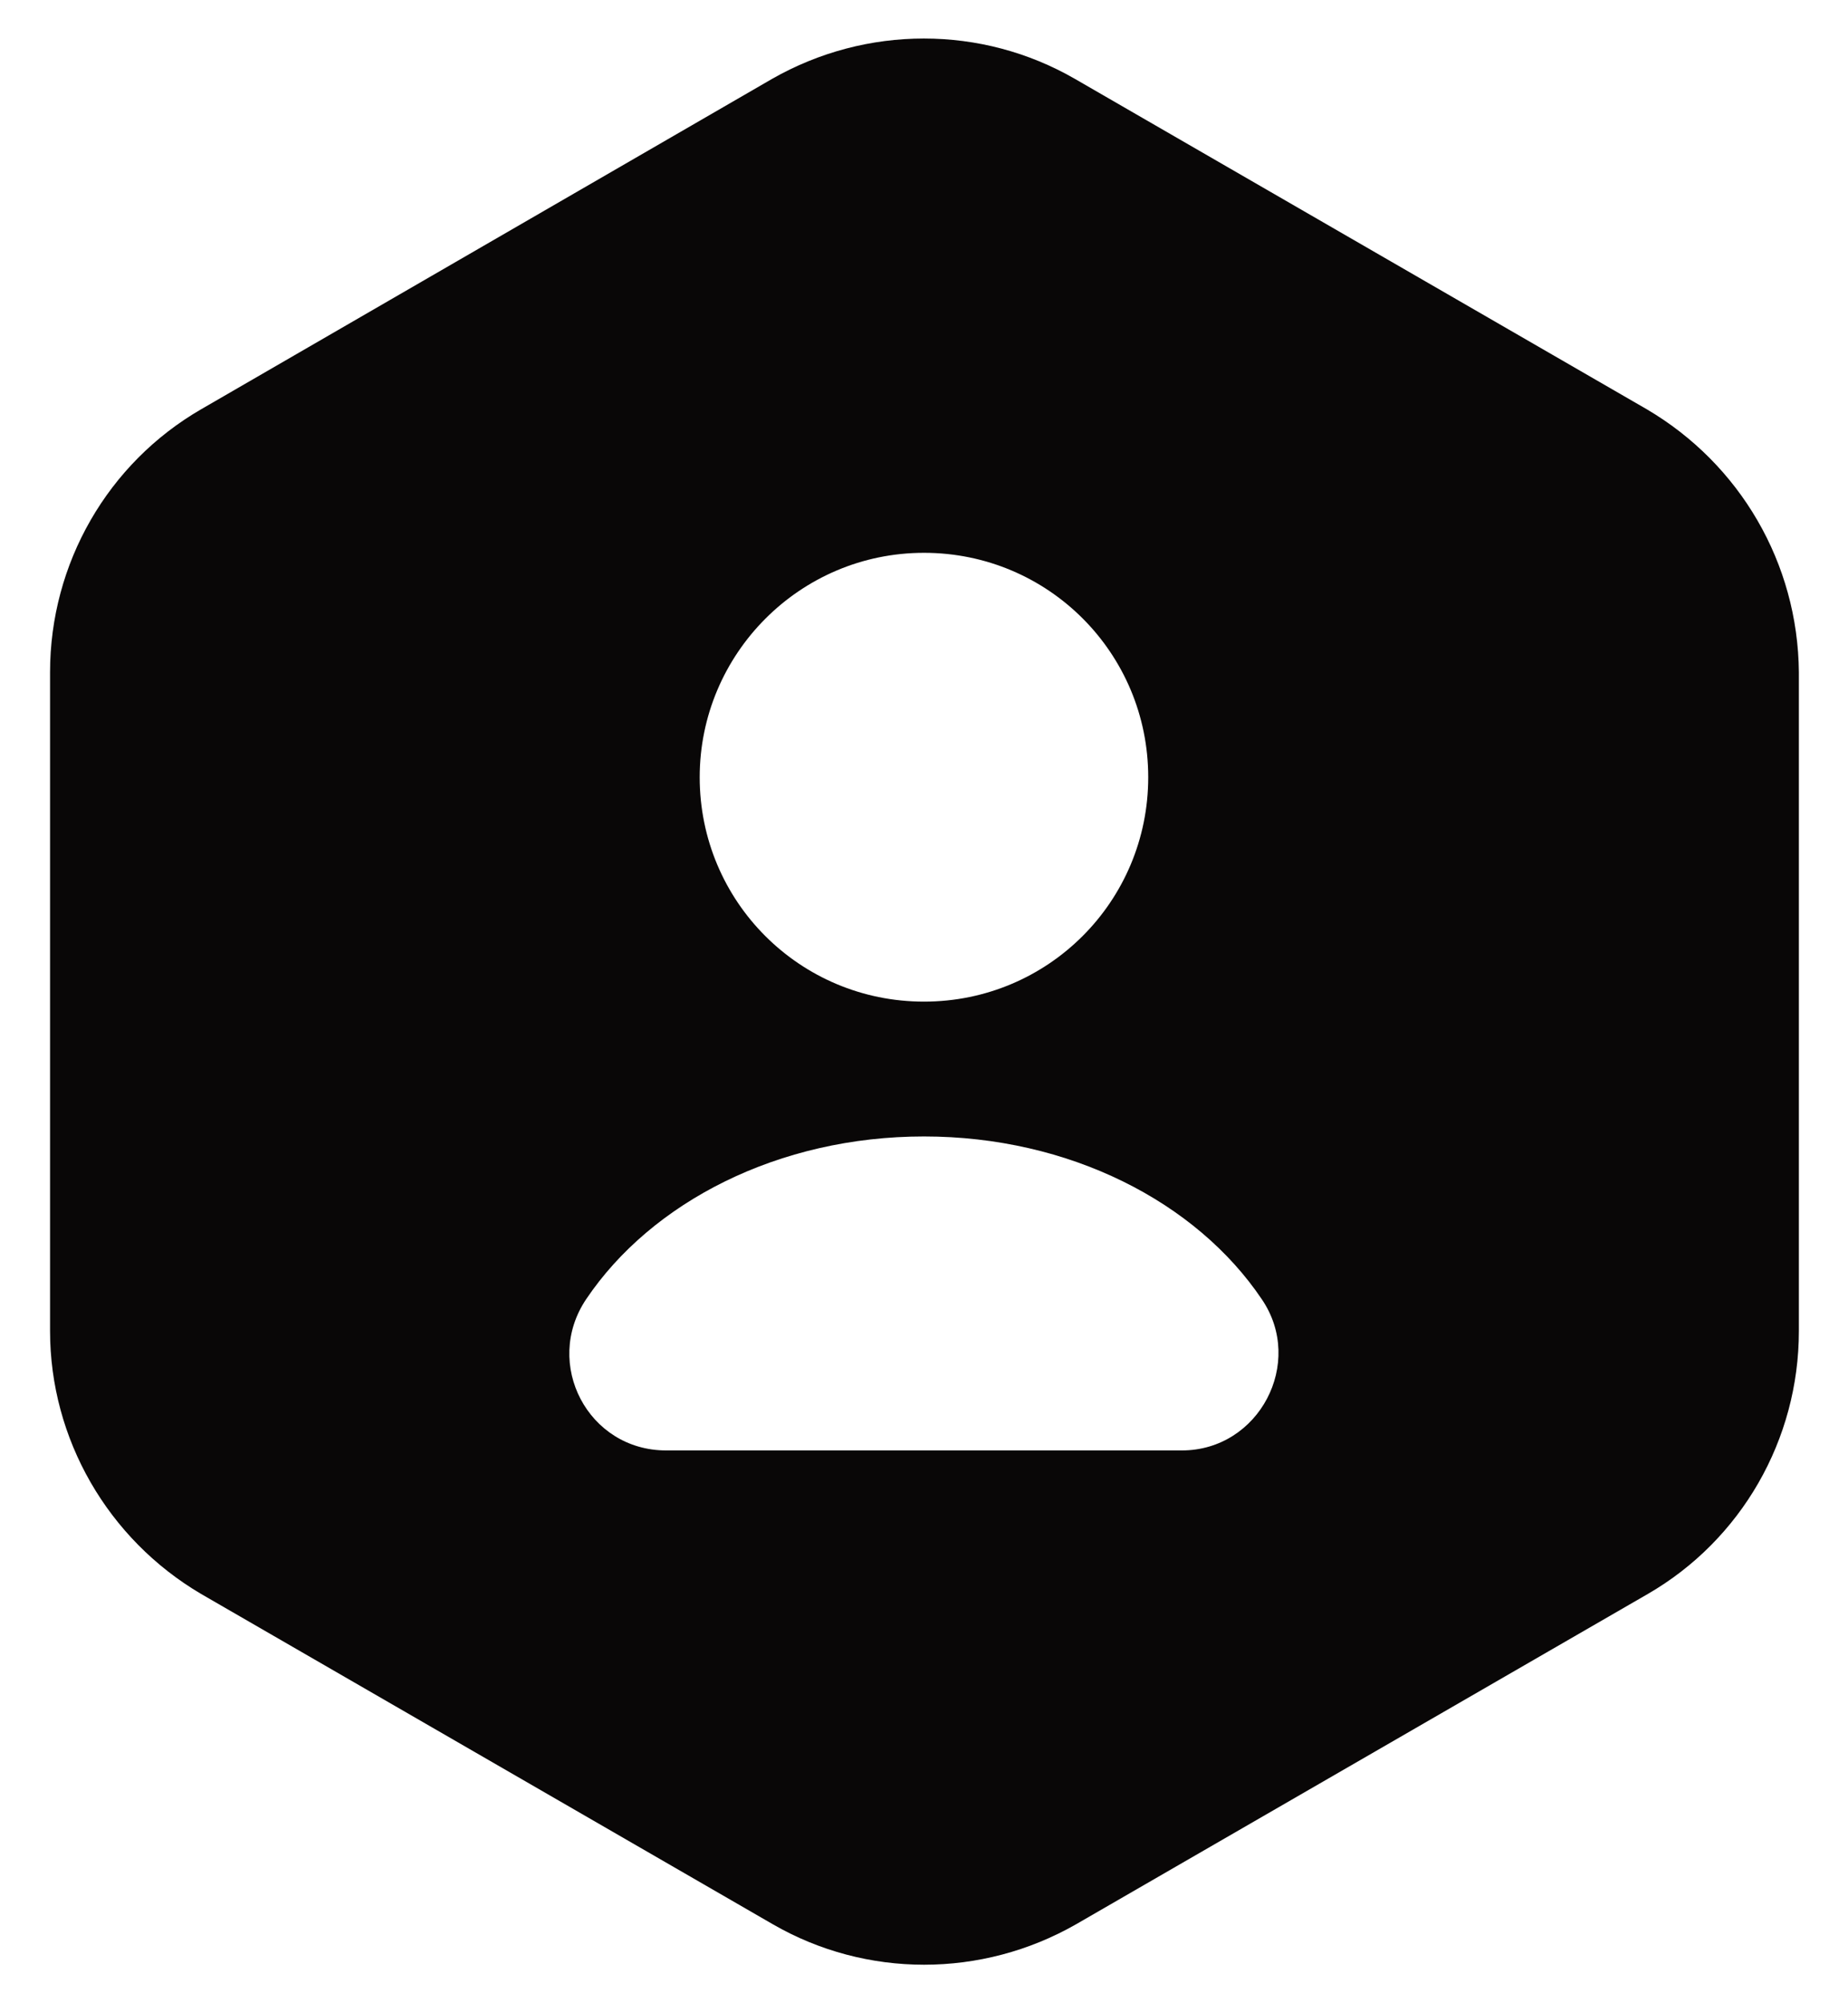 <svg width="24" height="26" viewBox="0 0 24 26" fill="none" xmlns="http://www.w3.org/2000/svg">
<path d="M21.387 5.312L13.962 1.025C12.75 0.325 11.25 0.325 10.025 1.025L2.612 5.312C1.4 6.013 0.65 7.312 0.65 8.725V17.275C0.65 18.675 1.4 19.975 2.612 20.688L10.037 24.975C11.25 25.675 12.75 25.675 13.975 24.975L21.4 20.688C22.612 19.988 23.362 18.688 23.362 17.275V8.725C23.35 7.312 22.6 6.025 21.387 5.312ZM12 7.175C13.612 7.175 14.912 8.475 14.912 10.088C14.912 11.7 13.612 13 12 13C10.387 13 9.087 11.7 9.087 10.088C9.087 8.488 10.387 7.175 12 7.175ZM15.35 18.825H8.65C7.637 18.825 7.05 17.7 7.612 16.863C8.462 15.6 10.112 14.75 12 14.75C13.887 14.75 15.537 15.6 16.387 16.863C16.95 17.688 16.35 18.825 15.35 18.825Z" fill="#090707"/>
</svg>
